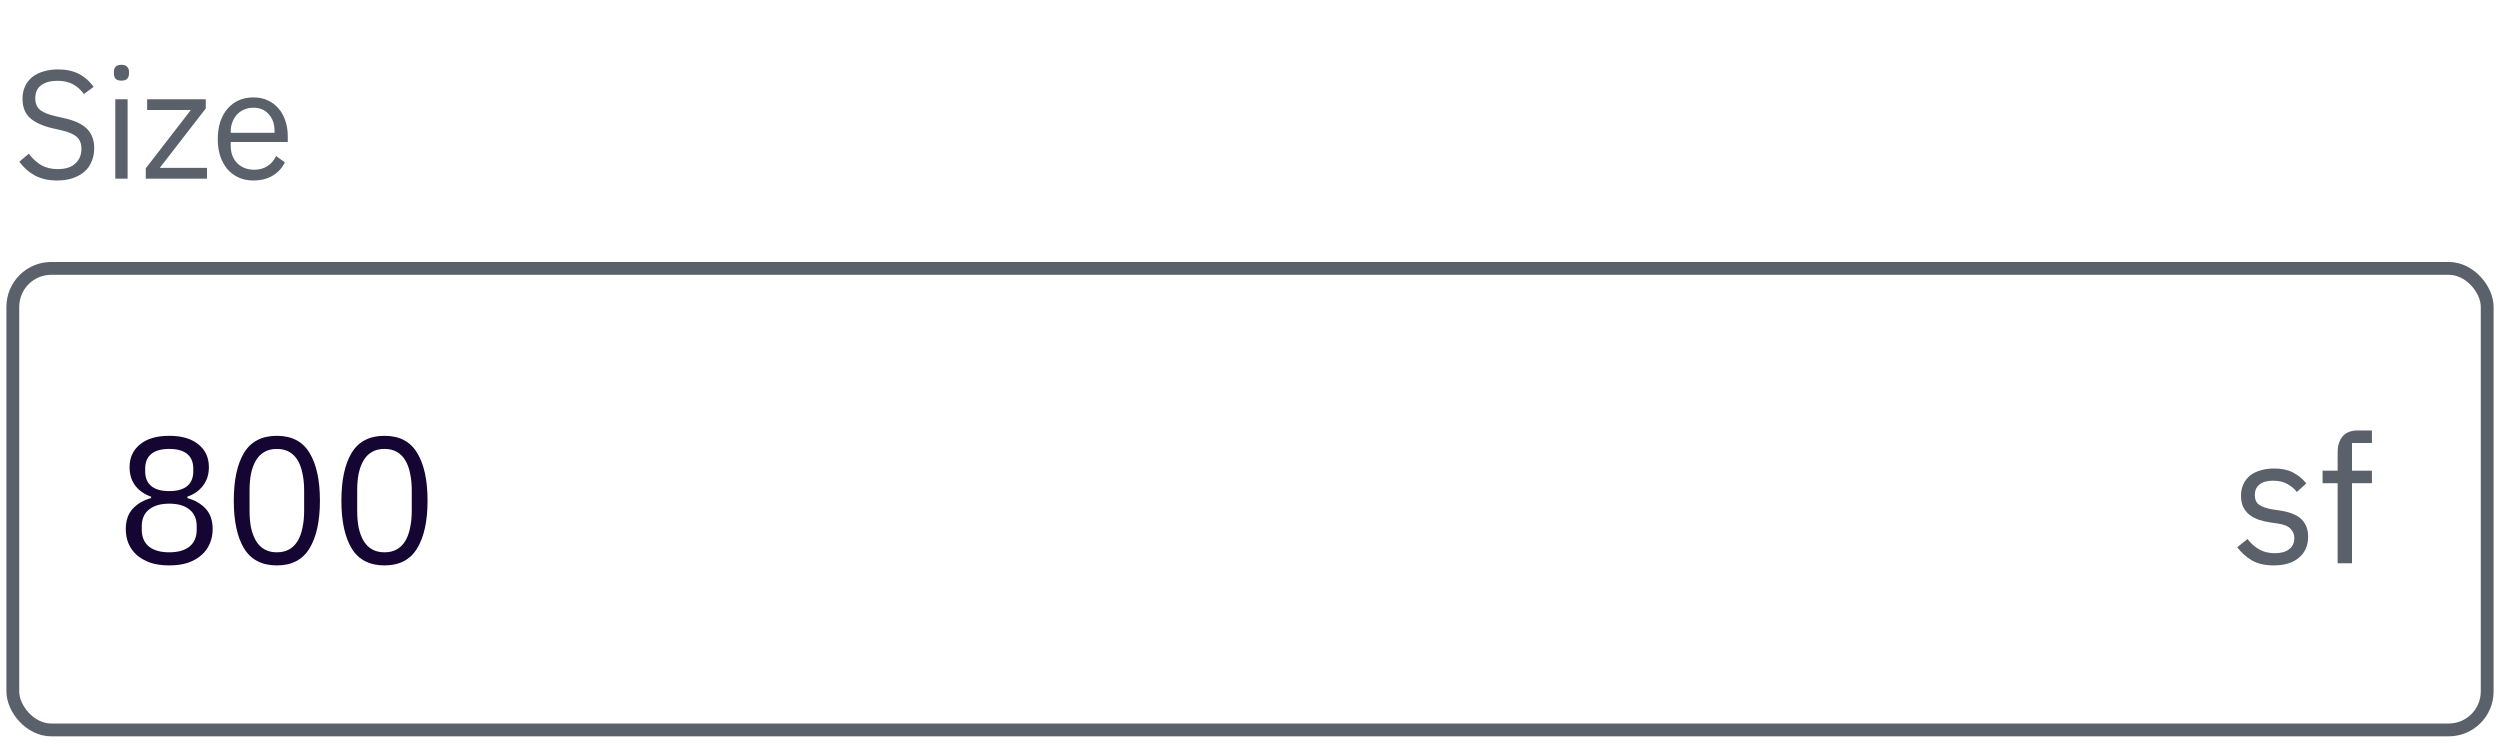 <svg width="195" height="58" viewBox="0 0 195 58" fill="none" xmlns="http://www.w3.org/2000/svg">
<path d="M4.468 14.078C3.788 14.078 3.208 13.95 2.728 13.694C2.248 13.43 1.84 13.07 1.504 12.614L2.248 11.99C2.544 12.382 2.872 12.682 3.232 12.89C3.592 13.09 4.016 13.19 4.504 13.19C5.104 13.19 5.56 13.046 5.872 12.758C6.192 12.47 6.352 12.086 6.352 11.606C6.352 11.206 6.232 10.898 5.992 10.682C5.752 10.466 5.356 10.294 4.804 10.166L4.12 10.01C3.352 9.834 2.764 9.57 2.356 9.218C1.956 8.858 1.756 8.354 1.756 7.706C1.756 7.338 1.824 7.01 1.96 6.722C2.096 6.434 2.284 6.194 2.524 6.002C2.772 5.81 3.064 5.666 3.4 5.57C3.744 5.466 4.12 5.414 4.528 5.414C5.16 5.414 5.7 5.53 6.148 5.762C6.604 5.994 6.988 6.334 7.3 6.782L6.544 7.334C6.312 7.014 6.032 6.762 5.704 6.578C5.376 6.394 4.968 6.302 4.48 6.302C3.944 6.302 3.52 6.418 3.208 6.65C2.904 6.874 2.752 7.214 2.752 7.67C2.752 8.07 2.88 8.374 3.136 8.582C3.4 8.782 3.796 8.942 4.324 9.062L5.008 9.218C5.832 9.402 6.428 9.682 6.796 10.058C7.164 10.434 7.348 10.934 7.348 11.558C7.348 11.942 7.28 12.29 7.144 12.602C7.016 12.914 6.828 13.178 6.58 13.394C6.332 13.61 6.028 13.778 5.668 13.898C5.316 14.018 4.916 14.078 4.468 14.078ZM9.473 6.29C9.265 6.29 9.113 6.242 9.017 6.146C8.929 6.042 8.885 5.91 8.885 5.75V5.594C8.885 5.434 8.929 5.306 9.017 5.21C9.113 5.106 9.265 5.054 9.473 5.054C9.681 5.054 9.829 5.106 9.917 5.21C10.013 5.306 10.061 5.434 10.061 5.594V5.75C10.061 5.91 10.013 6.042 9.917 6.146C9.829 6.242 9.681 6.29 9.473 6.29ZM8.993 7.742H9.953V13.934H8.993V7.742ZM11.369 13.934V13.13L14.885 8.582H11.477V7.742H16.049V8.462L12.461 13.094H16.145V13.934H11.369ZM19.77 14.078C19.346 14.078 18.962 14.002 18.618 13.85C18.282 13.698 17.99 13.482 17.742 13.202C17.502 12.914 17.314 12.574 17.178 12.182C17.05 11.782 16.986 11.334 16.986 10.838C16.986 10.35 17.05 9.906 17.178 9.506C17.314 9.106 17.502 8.766 17.742 8.486C17.99 8.198 18.282 7.978 18.618 7.826C18.962 7.674 19.346 7.598 19.77 7.598C20.186 7.598 20.558 7.674 20.886 7.826C21.214 7.978 21.494 8.19 21.726 8.462C21.958 8.726 22.134 9.042 22.254 9.41C22.382 9.778 22.446 10.182 22.446 10.622V11.078H17.994V11.366C17.994 11.63 18.034 11.878 18.114 12.11C18.202 12.334 18.322 12.53 18.474 12.698C18.634 12.866 18.826 12.998 19.05 13.094C19.282 13.19 19.542 13.238 19.83 13.238C20.222 13.238 20.562 13.146 20.85 12.962C21.146 12.778 21.374 12.514 21.534 12.17L22.218 12.662C22.018 13.086 21.706 13.43 21.282 13.694C20.858 13.95 20.354 14.078 19.77 14.078ZM19.77 8.402C19.506 8.402 19.266 8.45 19.05 8.546C18.834 8.634 18.646 8.762 18.486 8.93C18.334 9.098 18.214 9.298 18.126 9.53C18.038 9.754 17.994 10.002 17.994 10.274V10.358H21.414V10.226C21.414 9.674 21.262 9.234 20.958 8.906C20.662 8.57 20.266 8.402 19.77 8.402Z" fill="#5A616A"/>
<path d="M13.2 44.102C12.64 44.102 12.15 44.032 11.73 43.892C11.31 43.742 10.955 43.542 10.666 43.29C10.386 43.038 10.171 42.739 10.022 42.394C9.882 42.048 9.812 41.675 9.812 41.274C9.812 40.602 9.994 40.07 10.358 39.678C10.722 39.286 11.198 39.01 11.786 38.852V38.74C11.273 38.562 10.862 38.278 10.554 37.886C10.255 37.484 10.106 37.004 10.106 36.444C10.106 35.697 10.377 35.104 10.918 34.666C11.459 34.218 12.22 33.994 13.2 33.994C14.18 33.994 14.941 34.218 15.482 34.666C16.023 35.104 16.294 35.697 16.294 36.444C16.294 37.004 16.14 37.484 15.832 37.886C15.533 38.278 15.127 38.562 14.614 38.74V38.852C15.202 39.01 15.678 39.286 16.042 39.678C16.406 40.07 16.588 40.602 16.588 41.274C16.588 41.675 16.513 42.048 16.364 42.394C16.224 42.739 16.009 43.038 15.72 43.29C15.44 43.542 15.09 43.742 14.67 43.892C14.25 44.032 13.76 44.102 13.2 44.102ZM13.2 43.08C13.881 43.08 14.409 42.93 14.782 42.632C15.155 42.324 15.342 41.89 15.342 41.33V41.036C15.342 40.476 15.155 40.046 14.782 39.748C14.409 39.44 13.881 39.286 13.2 39.286C12.519 39.286 11.991 39.44 11.618 39.748C11.245 40.046 11.058 40.476 11.058 41.036V41.33C11.058 41.89 11.245 42.324 11.618 42.632C11.991 42.93 12.519 43.08 13.2 43.08ZM13.2 38.306C13.816 38.306 14.283 38.175 14.6 37.914C14.917 37.652 15.076 37.27 15.076 36.766V36.556C15.076 36.052 14.917 35.669 14.6 35.408C14.283 35.146 13.816 35.016 13.2 35.016C12.584 35.016 12.117 35.146 11.8 35.408C11.483 35.669 11.324 36.052 11.324 36.556V36.766C11.324 37.27 11.483 37.652 11.8 37.914C12.117 38.175 12.584 38.306 13.2 38.306ZM21.595 44.102C20.428 44.102 19.574 43.658 19.032 42.772C18.5 41.885 18.235 40.644 18.235 39.048C18.235 37.452 18.5 36.21 19.032 35.324C19.574 34.437 20.428 33.994 21.595 33.994C22.761 33.994 23.61 34.437 24.142 35.324C24.684 36.21 24.954 37.452 24.954 39.048C24.954 40.644 24.684 41.885 24.142 42.772C23.61 43.658 22.761 44.102 21.595 44.102ZM21.595 43.08C21.977 43.08 22.304 43 22.575 42.842C22.845 42.683 23.064 42.459 23.233 42.17C23.401 41.88 23.522 41.54 23.596 41.148C23.68 40.756 23.723 40.322 23.723 39.846V38.25C23.723 37.774 23.68 37.34 23.596 36.948C23.522 36.556 23.401 36.215 23.233 35.926C23.064 35.636 22.845 35.412 22.575 35.254C22.304 35.095 21.977 35.016 21.595 35.016C21.212 35.016 20.885 35.095 20.614 35.254C20.344 35.412 20.125 35.636 19.956 35.926C19.788 36.215 19.663 36.556 19.578 36.948C19.504 37.34 19.466 37.774 19.466 38.25V39.846C19.466 40.322 19.504 40.756 19.578 41.148C19.663 41.54 19.788 41.88 19.956 42.17C20.125 42.459 20.344 42.683 20.614 42.842C20.885 43 21.212 43.08 21.595 43.08ZM29.989 44.102C28.822 44.102 27.968 43.658 27.427 42.772C26.895 41.885 26.629 40.644 26.629 39.048C26.629 37.452 26.895 36.21 27.427 35.324C27.968 34.437 28.822 33.994 29.989 33.994C31.156 33.994 32.005 34.437 32.537 35.324C33.078 36.21 33.349 37.452 33.349 39.048C33.349 40.644 33.078 41.885 32.537 42.772C32.005 43.658 31.156 44.102 29.989 44.102ZM29.989 43.08C30.372 43.08 30.698 43 30.969 42.842C31.24 42.683 31.459 42.459 31.627 42.17C31.795 41.88 31.916 41.54 31.991 41.148C32.075 40.756 32.117 40.322 32.117 39.846V38.25C32.117 37.774 32.075 37.34 31.991 36.948C31.916 36.556 31.795 36.215 31.627 35.926C31.459 35.636 31.24 35.412 30.969 35.254C30.698 35.095 30.372 35.016 29.989 35.016C29.606 35.016 29.28 35.095 29.009 35.254C28.738 35.412 28.519 35.636 28.351 35.926C28.183 36.215 28.057 36.556 27.973 36.948C27.898 37.34 27.861 37.774 27.861 38.25V39.846C27.861 40.322 27.898 40.756 27.973 41.148C28.057 41.54 28.183 41.88 28.351 42.17C28.519 42.459 28.738 42.683 29.009 42.842C29.28 43 29.606 43.08 29.989 43.08Z" fill="#140532"/>
<path d="M177.36 44.102C176.688 44.102 176.123 43.976 175.666 43.724C175.218 43.462 174.831 43.117 174.504 42.688L175.302 42.044C175.582 42.398 175.895 42.674 176.24 42.87C176.585 43.056 176.987 43.15 177.444 43.15C177.92 43.15 178.289 43.047 178.55 42.842C178.821 42.636 178.956 42.347 178.956 41.974C178.956 41.694 178.863 41.456 178.676 41.26C178.499 41.054 178.172 40.914 177.696 40.84L177.122 40.756C176.786 40.709 176.478 40.639 176.198 40.546C175.918 40.443 175.671 40.312 175.456 40.154C175.251 39.986 175.087 39.78 174.966 39.538C174.854 39.295 174.798 39.006 174.798 38.67C174.798 38.315 174.863 38.007 174.994 37.746C175.125 37.475 175.302 37.251 175.526 37.074C175.759 36.896 176.035 36.766 176.352 36.682C176.669 36.588 177.01 36.542 177.374 36.542C177.962 36.542 178.452 36.644 178.844 36.85C179.245 37.055 179.595 37.34 179.894 37.704L179.152 38.376C178.993 38.152 178.76 37.951 178.452 37.774C178.144 37.587 177.757 37.494 177.29 37.494C176.823 37.494 176.469 37.596 176.226 37.802C175.993 37.998 175.876 38.268 175.876 38.614C175.876 38.968 175.993 39.225 176.226 39.384C176.469 39.542 176.814 39.659 177.262 39.734L177.822 39.818C178.625 39.939 179.194 40.172 179.53 40.518C179.866 40.854 180.034 41.297 180.034 41.848C180.034 42.548 179.796 43.098 179.32 43.5C178.844 43.901 178.191 44.102 177.36 44.102ZM182.336 37.69H181.16V36.71H182.336V35.254C182.336 34.75 182.467 34.344 182.728 34.036C182.989 33.728 183.386 33.574 183.918 33.574H185.01V34.554H183.456V36.71H185.01V37.69H183.456V43.934H182.336V37.69Z" fill="#5A616A"/>
<rect x="1" y="20.934" width="193" height="36" rx="3" stroke="#5A616A"/>
</svg>
